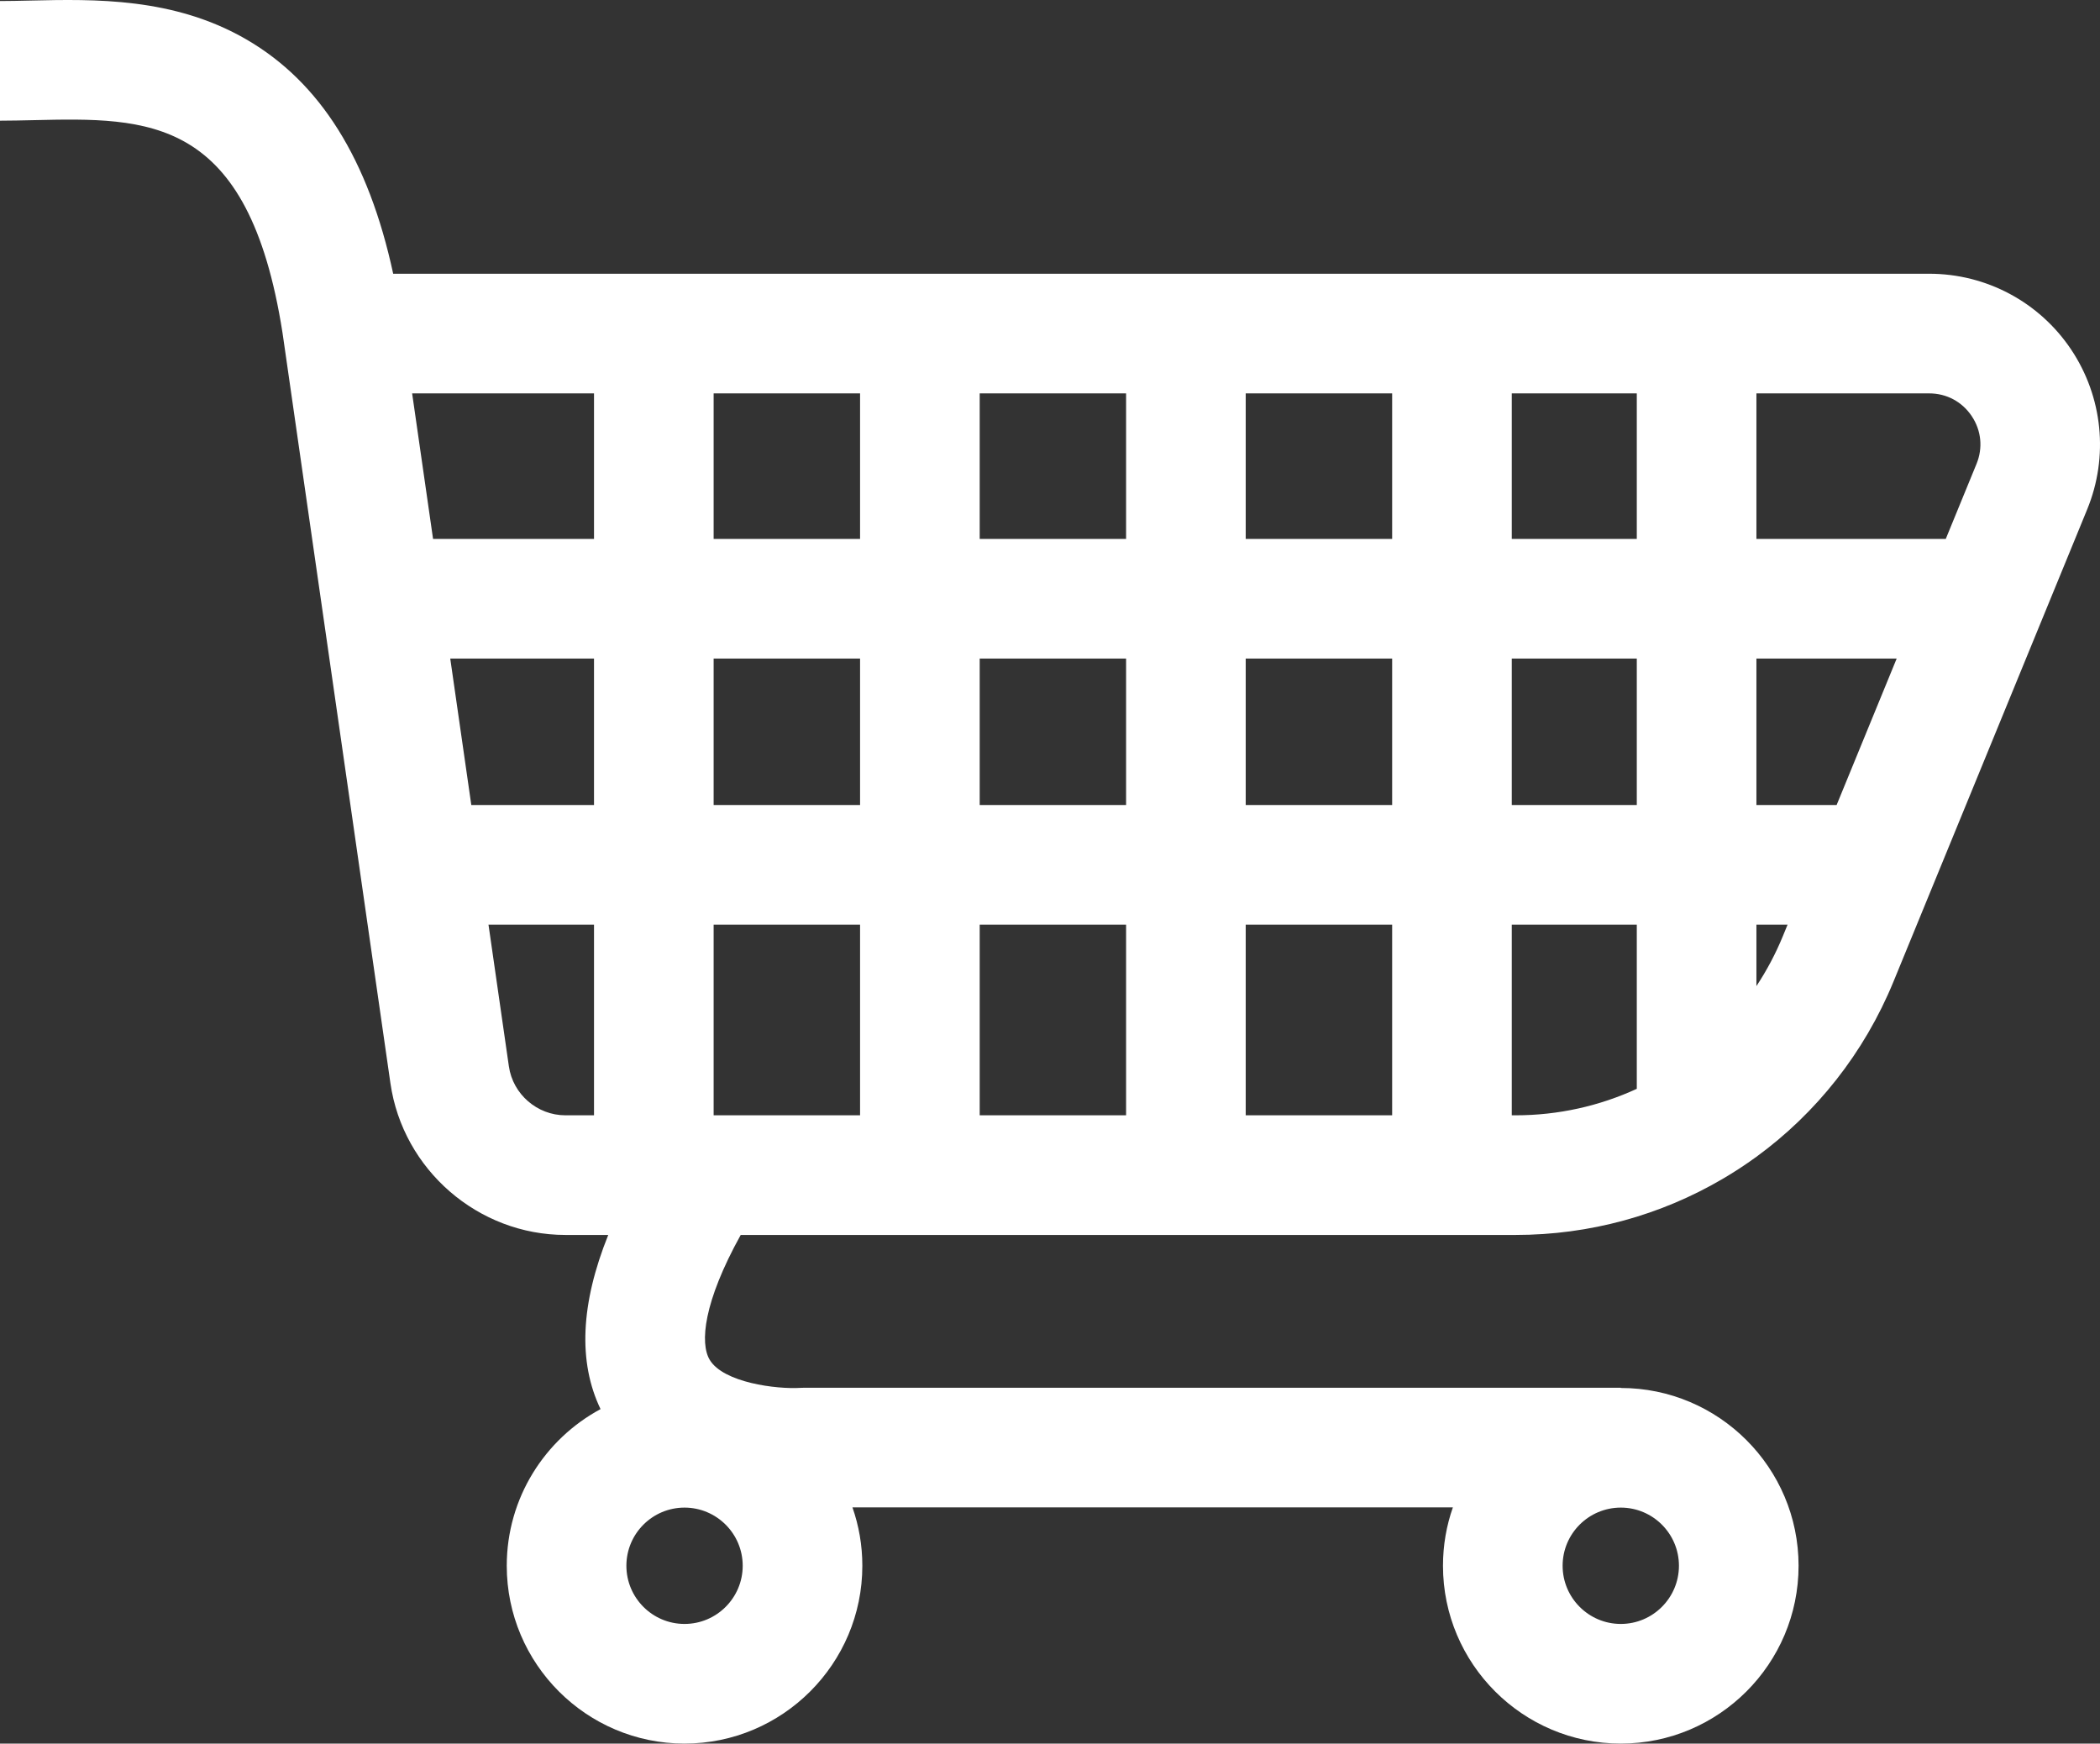 <?xml version="1.0" encoding="UTF-8"?>
<svg id="Ebene_2" data-name="Ebene 2" xmlns="http://www.w3.org/2000/svg" viewBox="0 0 526.62 437.2">
  <rect x="0" y="0" width="526.62" height="437.2" fill="#333333" stroke="none"/>
  <defs>
    <style>
      .cls-1 {
        fill: #fff;
        stroke-width: 0px;
      }
    </style>
  </defs>
  <g id="Ebene_1-2" data-name="Ebene 1">
    <path class="cls-1" d="M519.36,87.61c-7.97-11.88-21.27-18.97-35.57-18.97H98.6c-6.2-28.73-18.31-48.02-36.81-58.75C43.57-.68,23.66-.22,7.67.14c-2.71.06-5.27.12-7.67.12v30c2.74,0,5.59-.07,8.35-.13,28.92-.66,53.95-1.22,62.49,53.29.05.34.1.68.15,1.02l7.29,50.7,4.32,30,5.28,36.72,4.31,30,5.72,39.78c3.12,21.67,21.98,38.02,43.88,38.02h10.74c-6.94,17.25-7.6,31.87-1.93,43.67-13.99,7.53-23.52,22.31-23.52,39.28,0,24.59,20,44.59,44.58,44.59s44.59-20,44.59-44.59c0-5.13-.87-10.05-2.48-14.64h150.57c-1.61,4.59-2.48,9.51-2.48,14.64,0,24.59,20,44.59,44.59,44.59s44.58-20,44.58-44.59-20-44.58-44.58-44.58v-.06h-204.68l-.98.03c-6.04.39-19.37-1.3-22.81-7.02-2.51-4.18-1.57-14.48,7.77-31.32h194.31c18.68,0,36.45-5,51.81-13.99,2.96-1.72,5.82-3.6,8.59-5.61,14.98-10.93,27.01-25.98,34.4-43.99l5.83-14.21,12.31-30,15.06-36.72,12.31-30,3.04-7.42c5.43-13.23,3.91-28.23-4.05-40.11ZM148.96,279.66h-7.17c-7.08,0-13.18-5.29-14.18-12.29l-5.11-35.51h26.46v47.8ZM148.96,201.86h-30.77l-5.28-36.72h36.05v36.72ZM148.96,135.14h-40.36l-5.25-36.5h45.61v36.5ZM406.45,378.03c8.04,0,14.58,6.54,14.58,14.58s-6.54,14.59-14.58,14.59-14.59-6.54-14.59-14.59,6.54-14.58,14.59-14.58ZM186.25,392.61c0,8.05-6.55,14.59-14.59,14.59s-14.58-6.54-14.58-14.59,6.54-14.58,14.58-14.58,14.59,6.54,14.59,14.58ZM215.68,279.66h-36.72v-47.8h36.72v47.8ZM215.68,201.86h-36.72v-36.72h36.72v36.72ZM215.68,135.14h-36.72v-36.5h36.72v36.5ZM282.39,279.66h-36.71v-47.8h36.71v47.8ZM282.39,201.86h-36.71v-36.72h36.71v36.72ZM282.39,135.14h-36.71v-36.5h36.71v36.5ZM349.11,279.66h-36.72v-47.8h36.72v47.8ZM349.11,201.86h-36.72v-36.72h36.72v36.72ZM349.11,135.14h-36.72v-36.5h36.72v36.5ZM379.11,98.64h31.35v36.5h-31.35v-36.5ZM379.11,165.14h31.35v36.72h-31.35v-36.72ZM380.06,279.66h-.95v-47.8h31.35v41.16c-9.32,4.29-19.65,6.64-30.4,6.64ZM447.11,234.69c-1.83,4.46-4.06,8.66-6.65,12.57v-15.4h7.81l-1.16,2.83ZM460.57,201.86h-20.11v-36.72h35.17l-15.06,36.72ZM495.65,116.33l-7.71,18.81h-47.48v-36.5h43.33c4.34,0,8.23,2.07,10.65,5.68s2.86,7.99,1.21,12.01Z"/>
  </g>
</svg>
